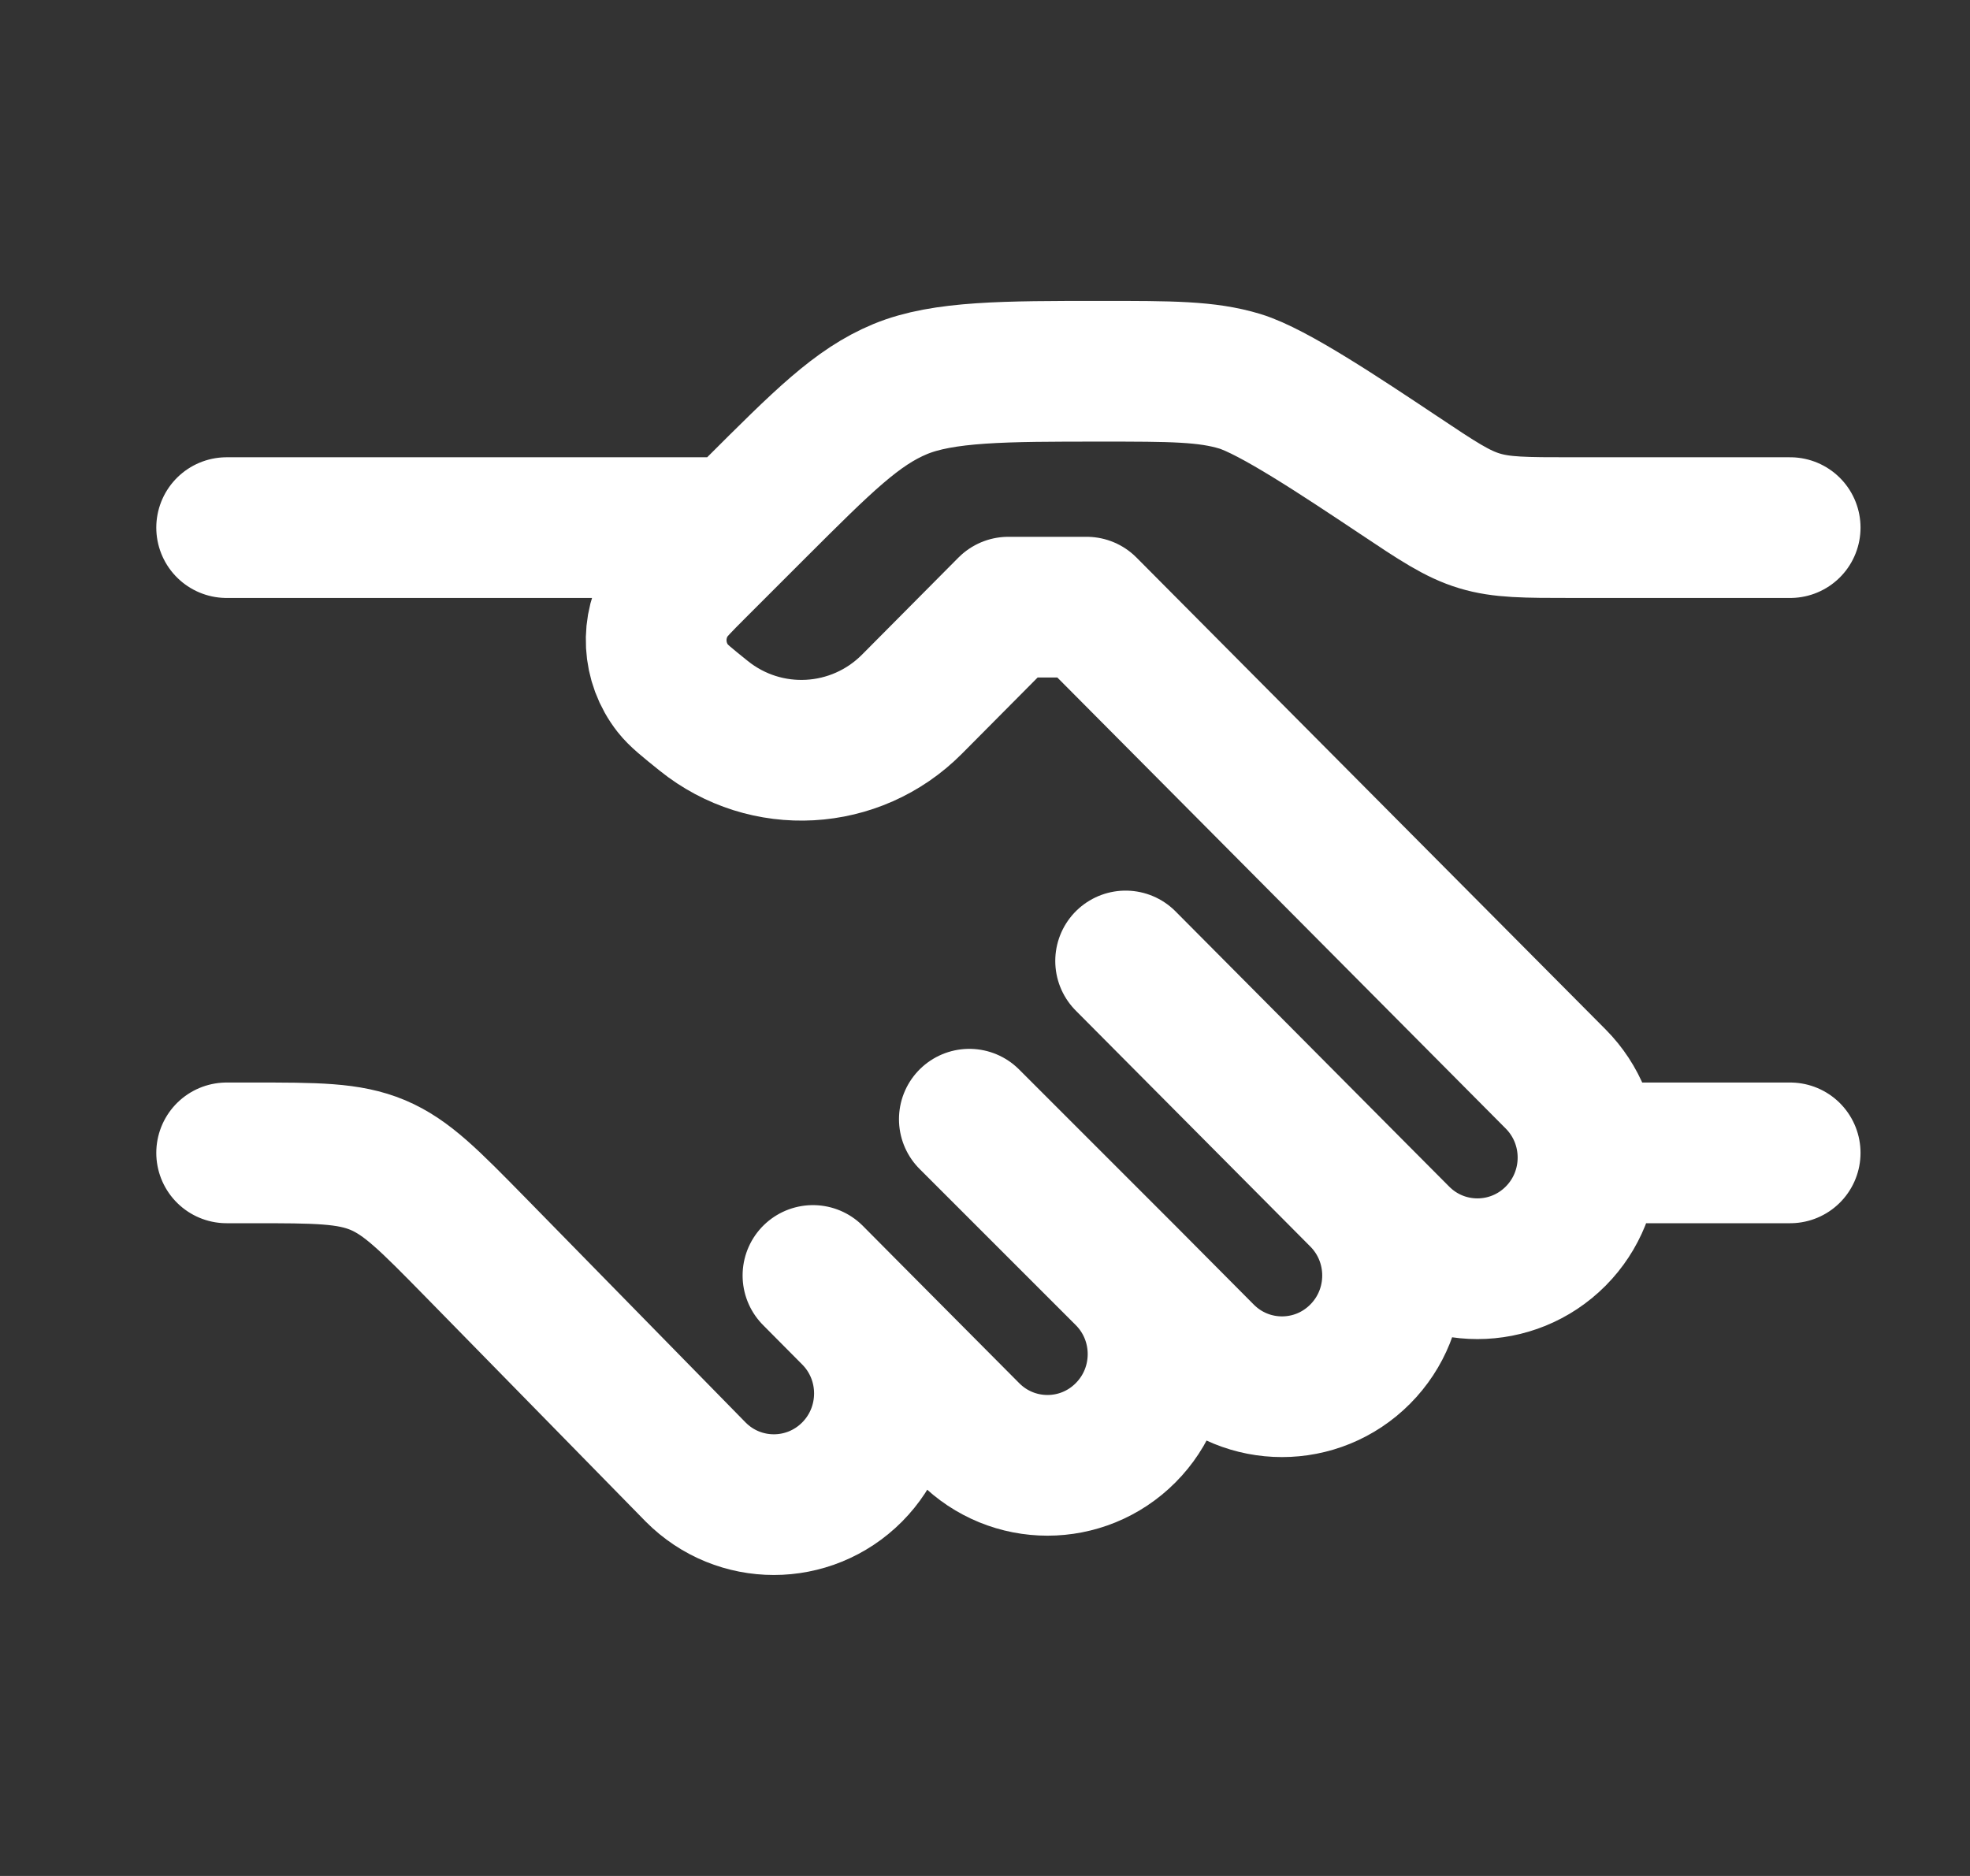 <svg width="21" height="20" viewBox="0 0 21 20" fill="none" xmlns="http://www.w3.org/2000/svg">
<rect x="0" y="0" width="21" height="20" fill="#333333" stroke="none"/>
<g clip-path="url(#clip0_17733_17364)">
<path d="M19.083 5.625H16.759C16.258 5.625 16.007 5.625 15.771 5.553C15.535 5.482 15.326 5.343 14.91 5.065C14.284 4.648 13.571 4.173 13.217 4.065C12.863 3.958 12.487 3.958 11.735 3.958C10.714 3.958 10.055 3.958 9.596 4.148C9.136 4.339 8.775 4.7 8.052 5.422L7.416 6.058C7.253 6.221 7.172 6.303 7.122 6.383C6.935 6.681 6.956 7.064 7.173 7.34C7.232 7.415 7.322 7.487 7.501 7.631C8.164 8.165 9.12 8.112 9.721 7.508L10.749 6.473H11.583L16.583 11.503C17.043 11.966 17.043 12.716 16.583 13.179C16.122 13.642 15.376 13.642 14.916 13.179L14.499 12.76M14.499 12.76L11.999 10.245M14.499 12.76C14.96 13.223 14.96 13.974 14.499 14.437C14.039 14.9 13.293 14.9 12.833 14.437L11.999 13.598M11.999 13.598C12.46 14.061 12.46 14.812 11.999 15.275C11.539 15.738 10.793 15.738 10.333 15.275L9.083 14.018M11.999 13.598L10.333 11.932M9.083 14.018L8.666 13.598M9.083 14.018C9.543 14.48 9.543 15.231 9.083 15.694C8.622 16.157 7.876 16.157 7.416 15.694L5.063 13.292C4.579 12.799 4.338 12.552 4.028 12.421C3.718 12.291 3.373 12.291 2.682 12.291H2.416M19.083 12.291H16.999M7.833 5.625H2.416" stroke="#FFF" stroke-width="1.5" stroke-linecap="round" stroke-linejoin="round"/>
</g>
<defs>
<clipPath id="clip0_17733_17364">
<rect width="20" height="20" fill="white" transform="translate(0.75)"/>
</clipPath>
</defs>
</svg>
